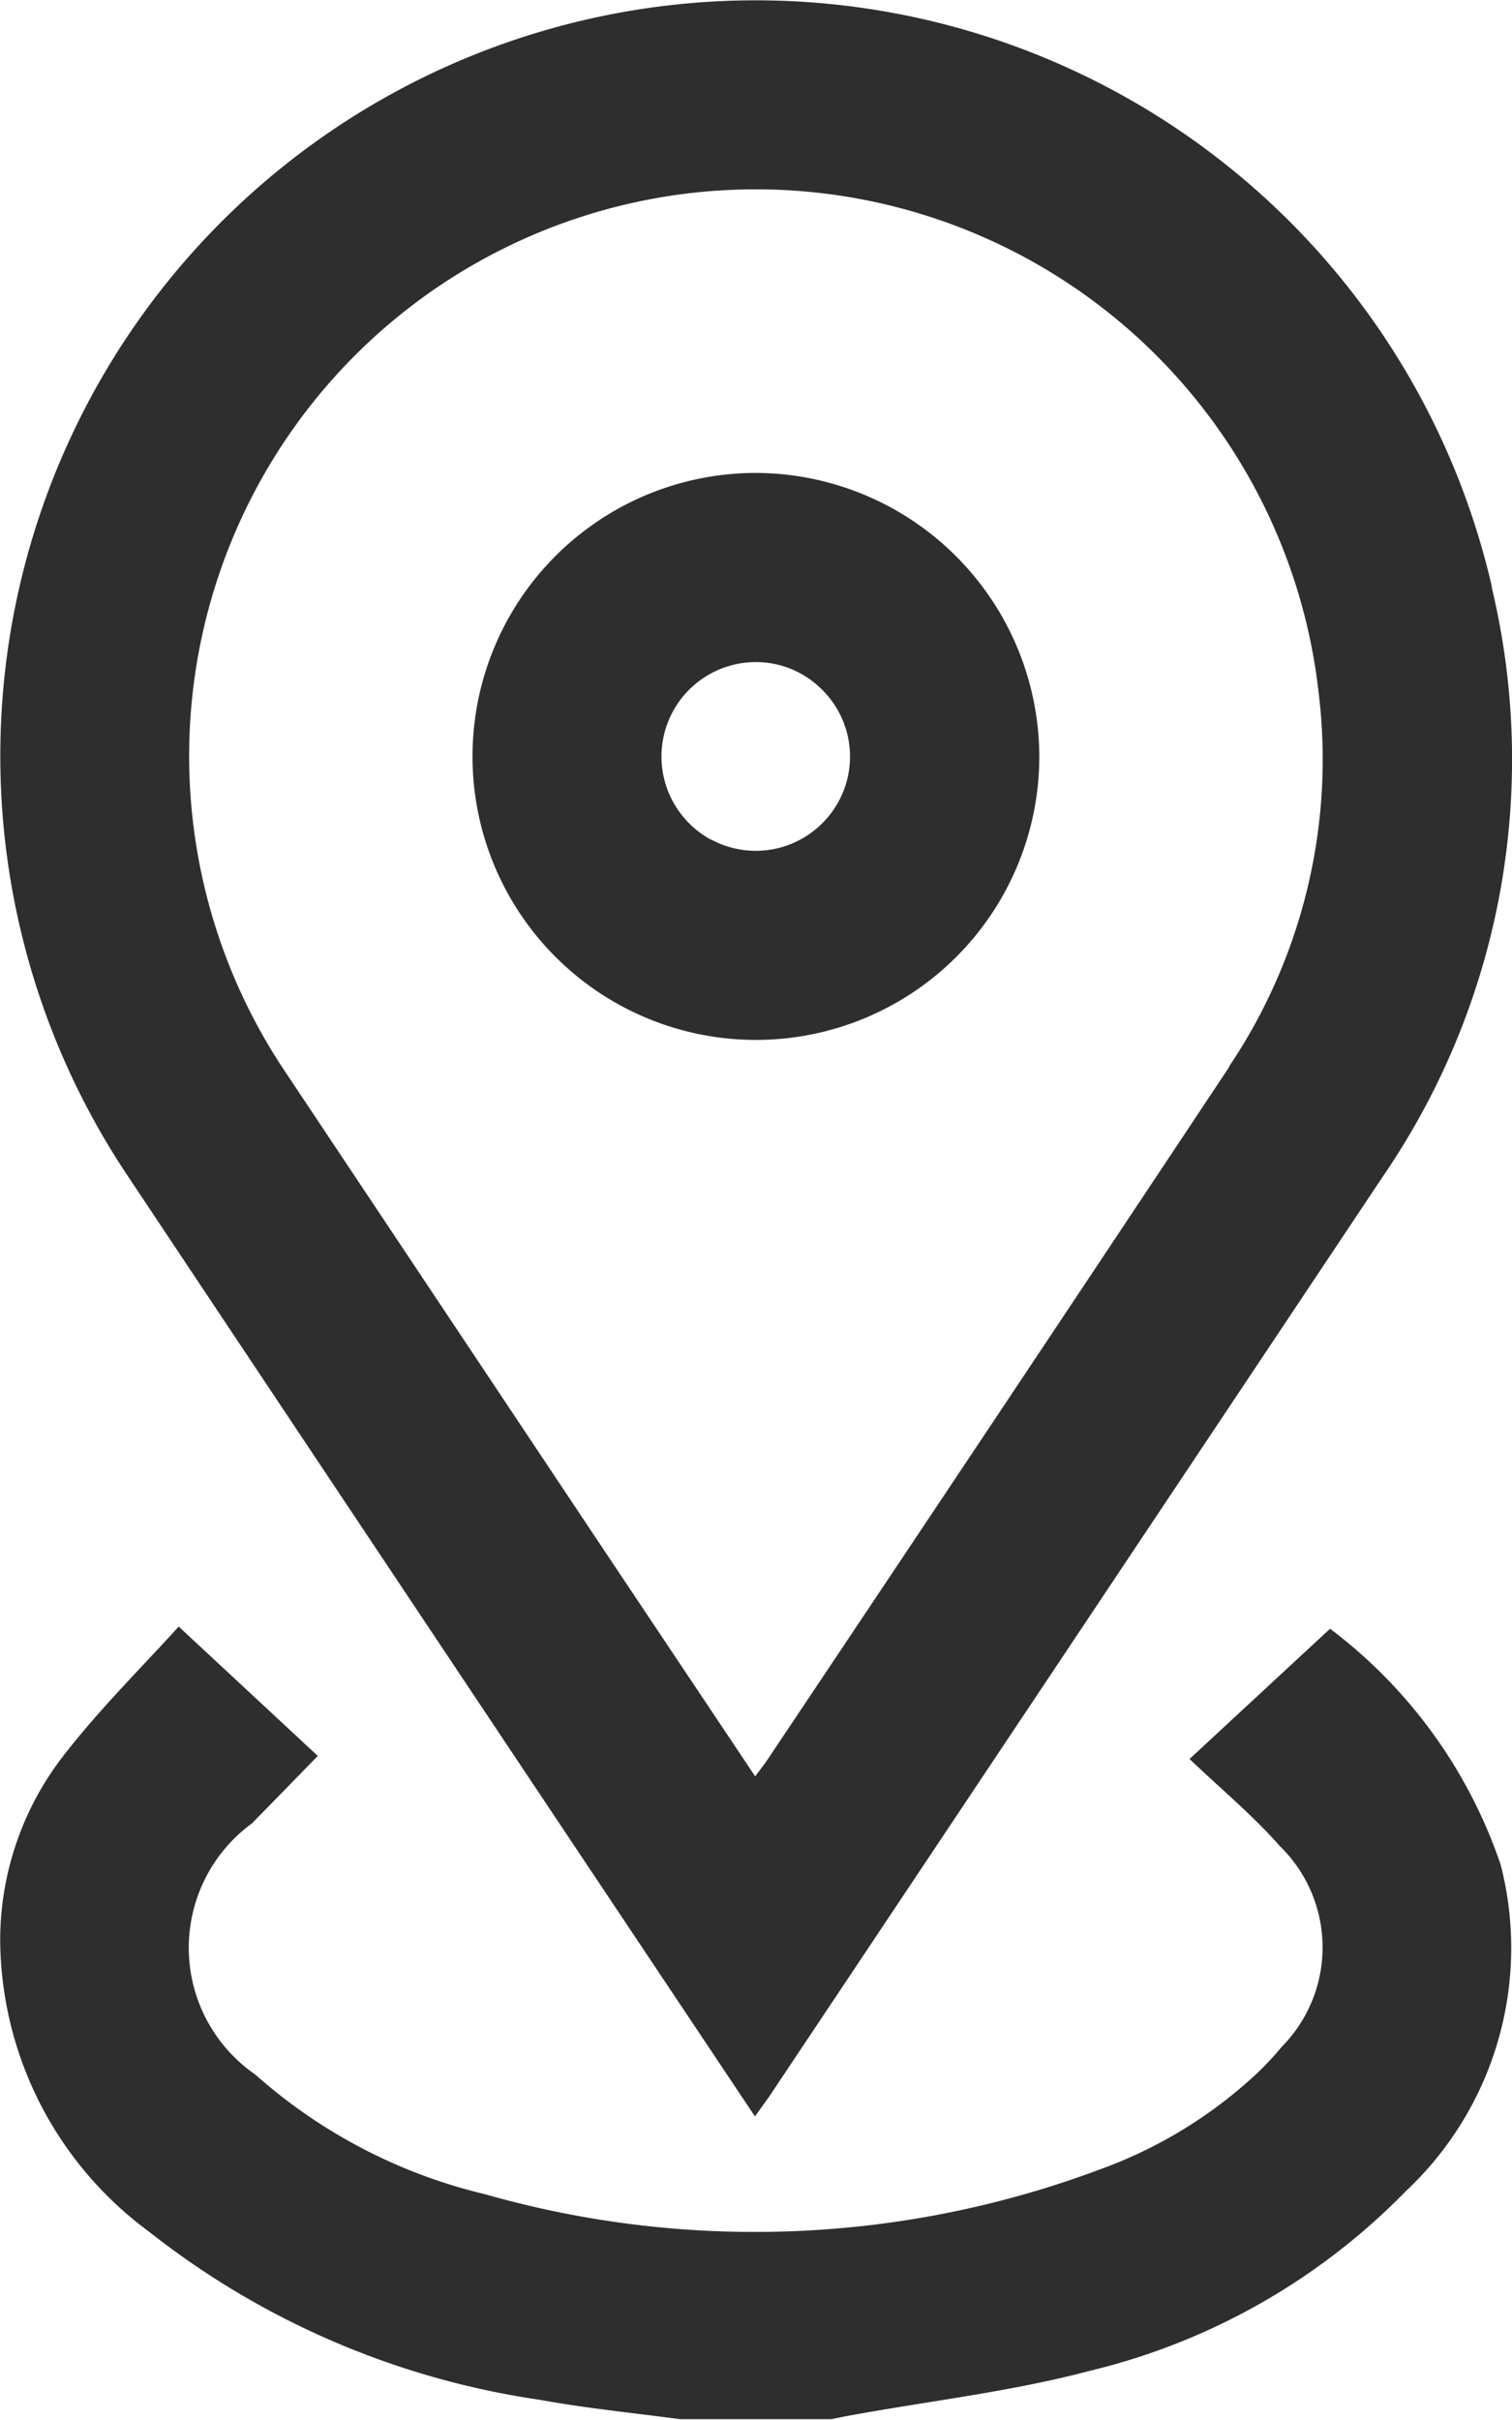 <svg id="Group_78" data-name="Group 78" xmlns="http://www.w3.org/2000/svg" xmlns:xlink="http://www.w3.org/1999/xlink" width="16.838" height="26.938" viewBox="0 0 16.838 26.938">
  <defs>
    <clipPath id="clip-path">
      <rect id="Rectangle_108" data-name="Rectangle 108" width="16.838" height="26.937" fill="#2e2e2e"/>
    </clipPath>
  </defs>
  <g id="Group_12" data-name="Group 12" clip-path="url(#clip-path)">
    <path id="Path_88" data-name="Path 88" d="M15.69,263.9a7.3,7.3,0,0,1-3.518,2c-.867.23-1.767.333-2.653.494-.077.013-.152.03-.228.045H7.608c-.519-.07-1.041-.121-1.557-.215a9.163,9.163,0,0,1-4.363-1.877A4.061,4.061,0,0,1,.036,261.1a3.354,3.354,0,0,1,.708-2.052c.406-.523.881-.992,1.28-1.433l1.549,1.44c-.261.267-.5.514-.736.753a1.715,1.715,0,0,0,.041,2.795,5.909,5.909,0,0,0,2.56,1.332,10.957,10.957,0,0,0,6.84-.275A5.1,5.1,0,0,0,14.02,262.6a3.29,3.29,0,0,0,.287-.306,1.574,1.574,0,0,0-.018-2.233c-.3-.341-.651-.632-1.008-.972l1.565-1.45a5.5,5.5,0,0,1,1.9,2.628A3.711,3.711,0,0,1,15.69,263.9" transform="translate(-0.034 -239.507)" fill="#2e2e2e"/>
    <path id="Path_89" data-name="Path 89" d="M16.614,6.532A8.412,8.412,0,1,0,1.429,13.1q2.849,4.276,5.7,8.546l1.278,1.914c.086-.121.148-.2.205-.29q3.392-5.081,6.782-10.165a8.212,8.212,0,0,0,1.216-6.576M13.69,11.875q-2.559,3.853-5.134,7.7c-.037.056-.08.11-.146.2l-1.671-2.5L3.194,11.957A6.309,6.309,0,1,1,14.686,7.721a6.124,6.124,0,0,1-1,4.153" transform="translate(0 0.001)" fill="#2e2e2e"/>
    <path id="Path_90" data-name="Path 90" d="M78,74.922a3.156,3.156,0,1,0,3.165,3.153A3.166,3.166,0,0,0,78,74.922m.71,3.936a1.024,1.024,0,0,1-.119.093,1.045,1.045,0,0,1-.951.111.916.916,0,0,1-.093-.041L77.5,79a.914.914,0,0,1-.086-.053l-.041-.03a1.078,1.078,0,0,1-.113-.1,1.051,1.051,0,0,1,1.115-1.723.906.906,0,0,1,.093.041,1,1,0,0,1,.171.106,1.087,1.087,0,0,1,.113.1,1.047,1.047,0,0,1-.044,1.519" transform="translate(-69.591 -69.657)" fill="#2e2e2e"/>
    <path id="Path_91" data-name="Path 91" d="M128.874,108a1.084,1.084,0,0,0-.113-.1,1.008,1.008,0,0,1,.113.1" transform="translate(-119.712 -100.319)" fill="#2e2e2e"/>
  </g>
</svg>
